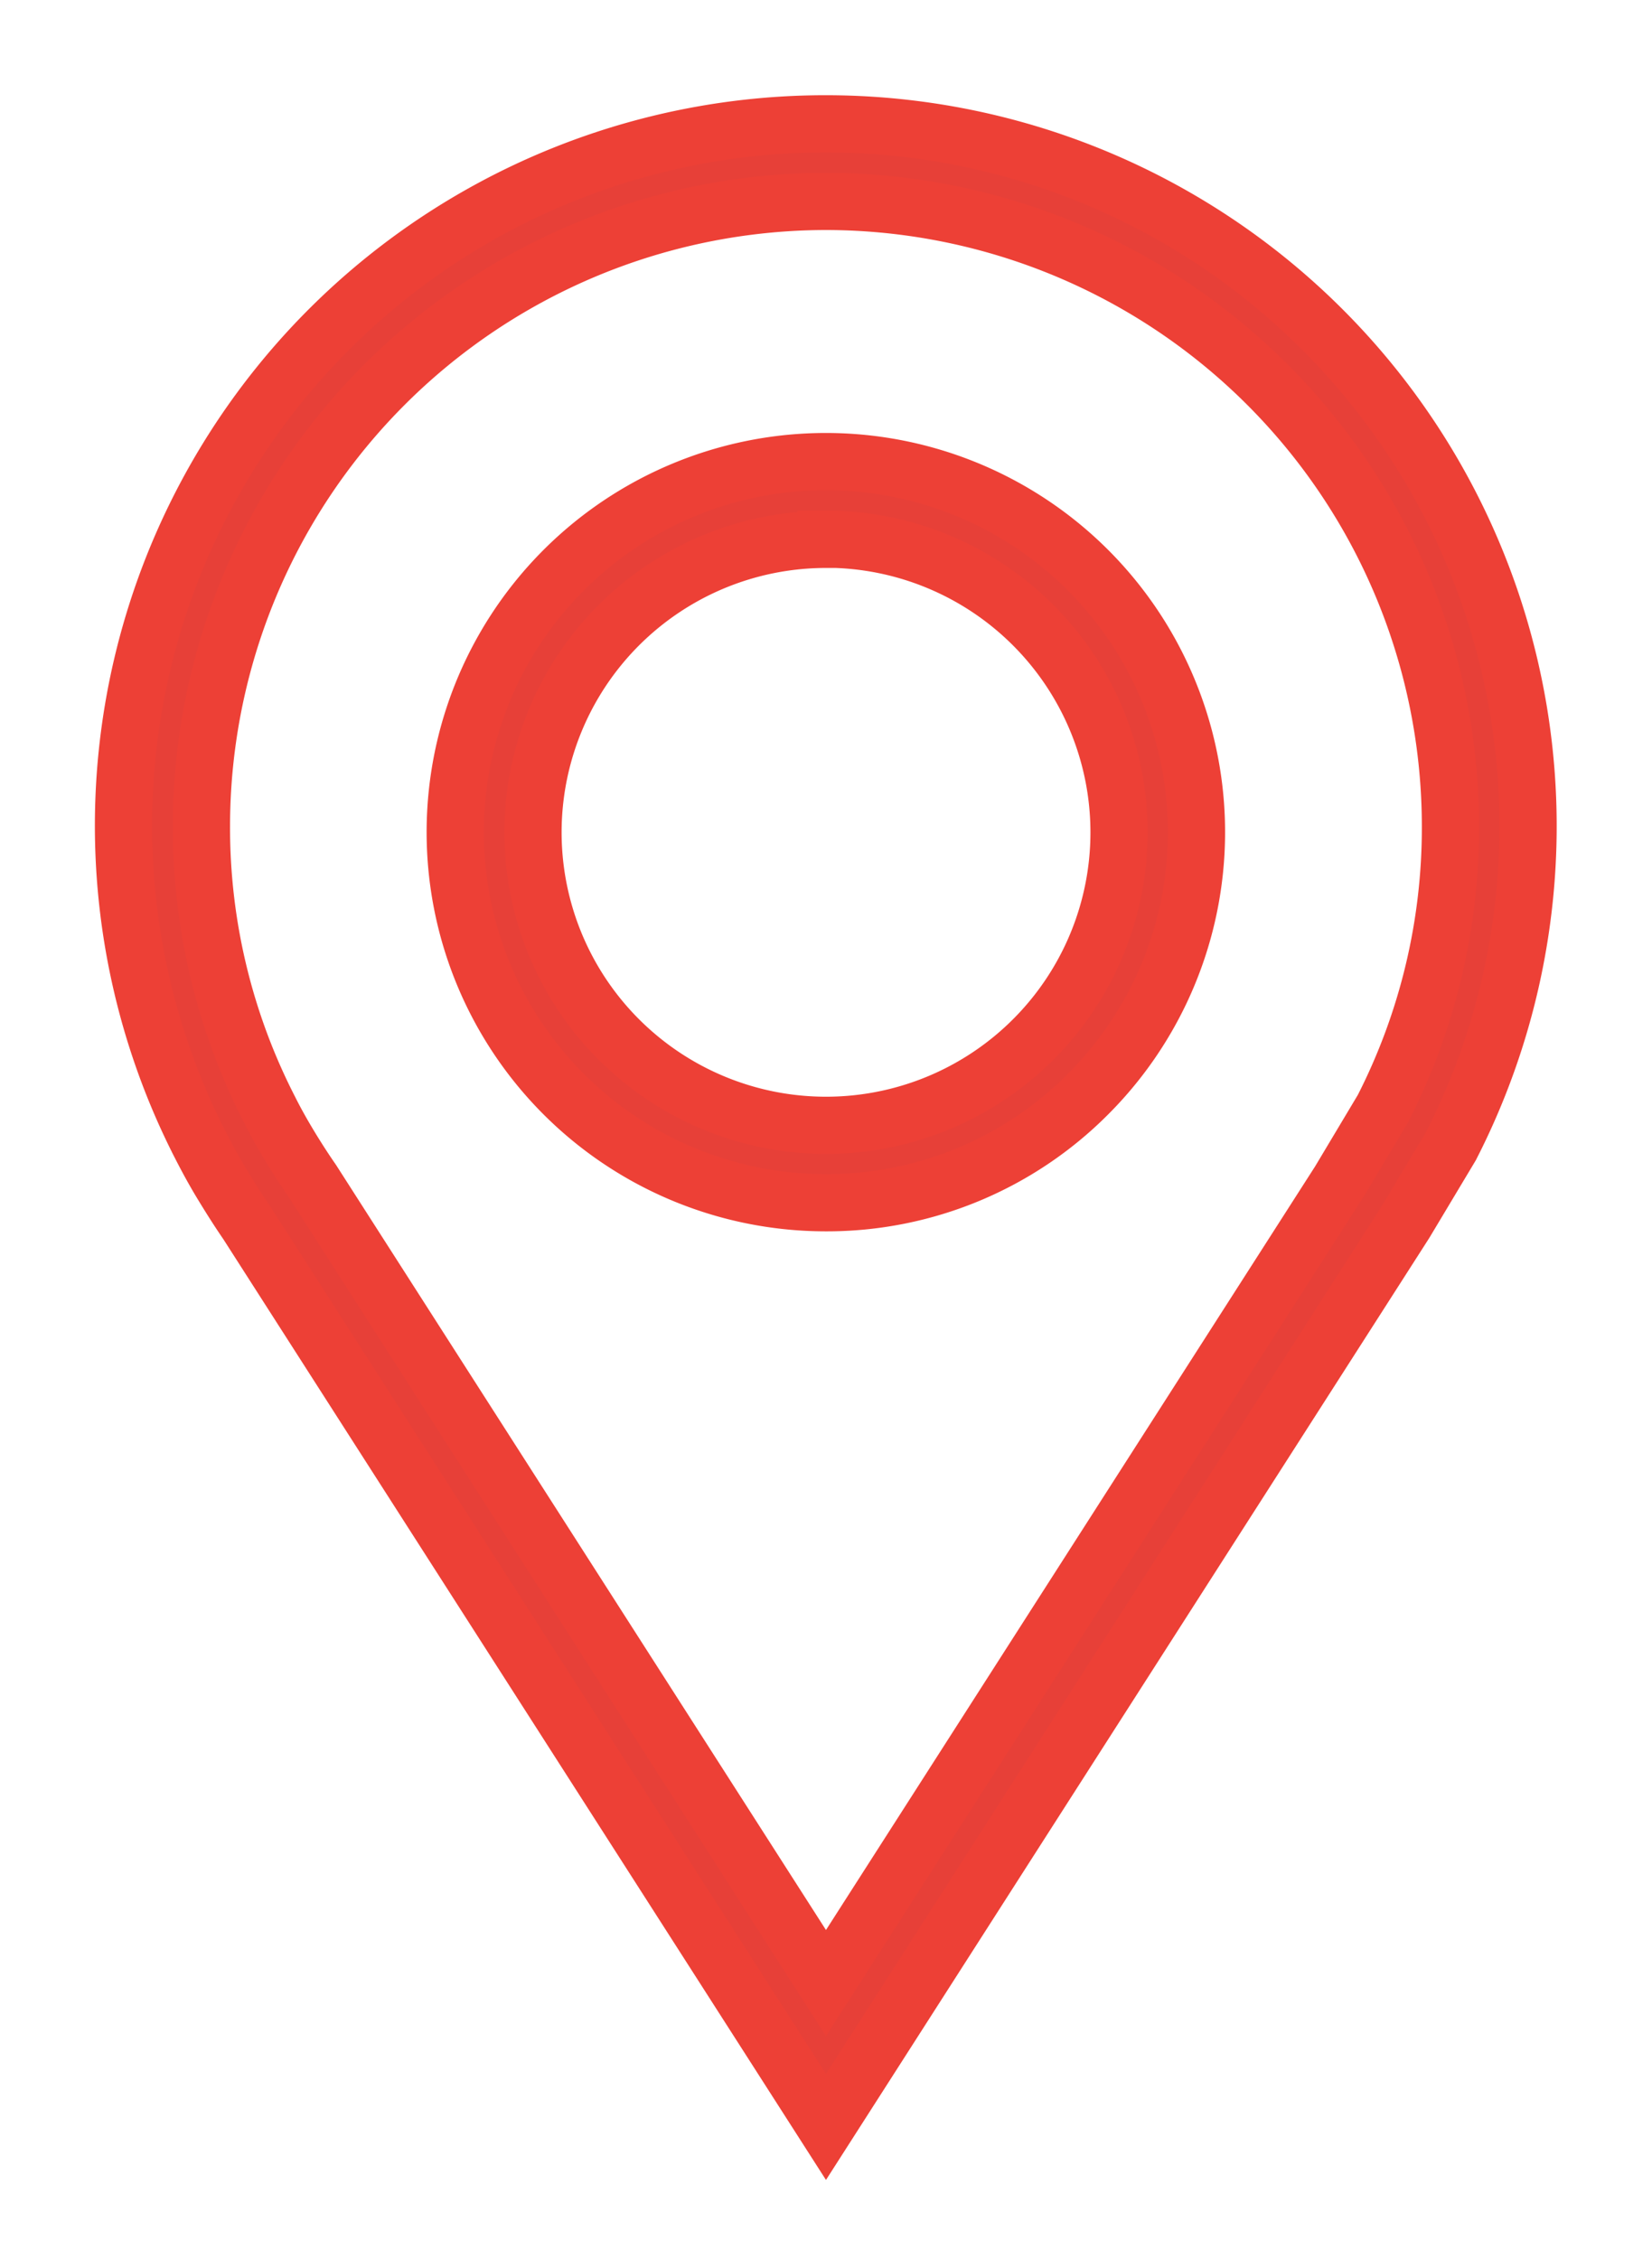 <svg xmlns="http://www.w3.org/2000/svg" xmlns:xlink="http://www.w3.org/1999/xlink" width="28.883" height="39.499" viewBox="0 0 28.883 39.499">
  <defs>
    <clipPath id="clip-path">
      <rect id="Rectángulo_49" data-name="Rectángulo 49" width="28.883" height="39.499" transform="translate(-2 -2)" fill="none"/>
    </clipPath>
  </defs>
  <g id="Ubicacion" transform="translate(2 2)">
    <g id="Grupo_222" data-name="Grupo 222" clip-path="url(#clip-path)">
      <path id="Trazado_71" data-name="Trazado 71" d="M12.776,35.526l-10.12-15.8c-.154-.224-.3-.456-.442-.69s-.261-.455-.374-.676A12.272,12.272,0,0,1,12.776.5,12.28,12.28,0,0,1,23.711,18.359l-.01.02-.8,1.336Zm0-33.669A10.931,10.931,0,0,0,1.857,12.776a10.8,10.8,0,0,0,1.192,4.965c.1.2.212.4.332.6s.26.42.4.622l.013.019L12.776,33.01l8.978-14.018.759-1.27a10.8,10.8,0,0,0,1.181-4.945A10.931,10.931,0,0,0,12.776,1.857m0,17.509a6.48,6.48,0,1,1,4.582-1.9,6.437,6.437,0,0,1-4.582,1.9m0-11.6A5.123,5.123,0,1,0,17.9,12.886a5.129,5.129,0,0,0-5.123-5.123" transform="translate(-0.335 -0.335)" fill="#e74038"/>
      <path id="Trazado_72" data-name="Trazado 72" d="M12.776,35.526l-10.12-15.8c-.154-.224-.3-.456-.442-.69s-.261-.455-.374-.676A12.272,12.272,0,0,1,12.776.5,12.28,12.28,0,0,1,23.711,18.359l-.01.02-.8,1.336Zm0-33.669A10.931,10.931,0,0,0,1.857,12.776a10.8,10.8,0,0,0,1.192,4.965c.1.2.212.4.332.6s.26.42.4.622l.013.019L12.776,33.01l8.978-14.018.759-1.27a10.8,10.8,0,0,0,1.181-4.945A10.931,10.931,0,0,0,12.776,1.857Zm0,17.509a6.48,6.48,0,1,1,4.582-1.9A6.437,6.437,0,0,1,12.776,19.366Zm0-11.6A5.123,5.123,0,1,0,17.9,12.886,5.129,5.129,0,0,0,12.776,7.763Z" transform="translate(-0.335 -0.335)" fill="none" stroke="#ed4036" stroke-width="1"/>
    </g>
  </g>
</svg>
